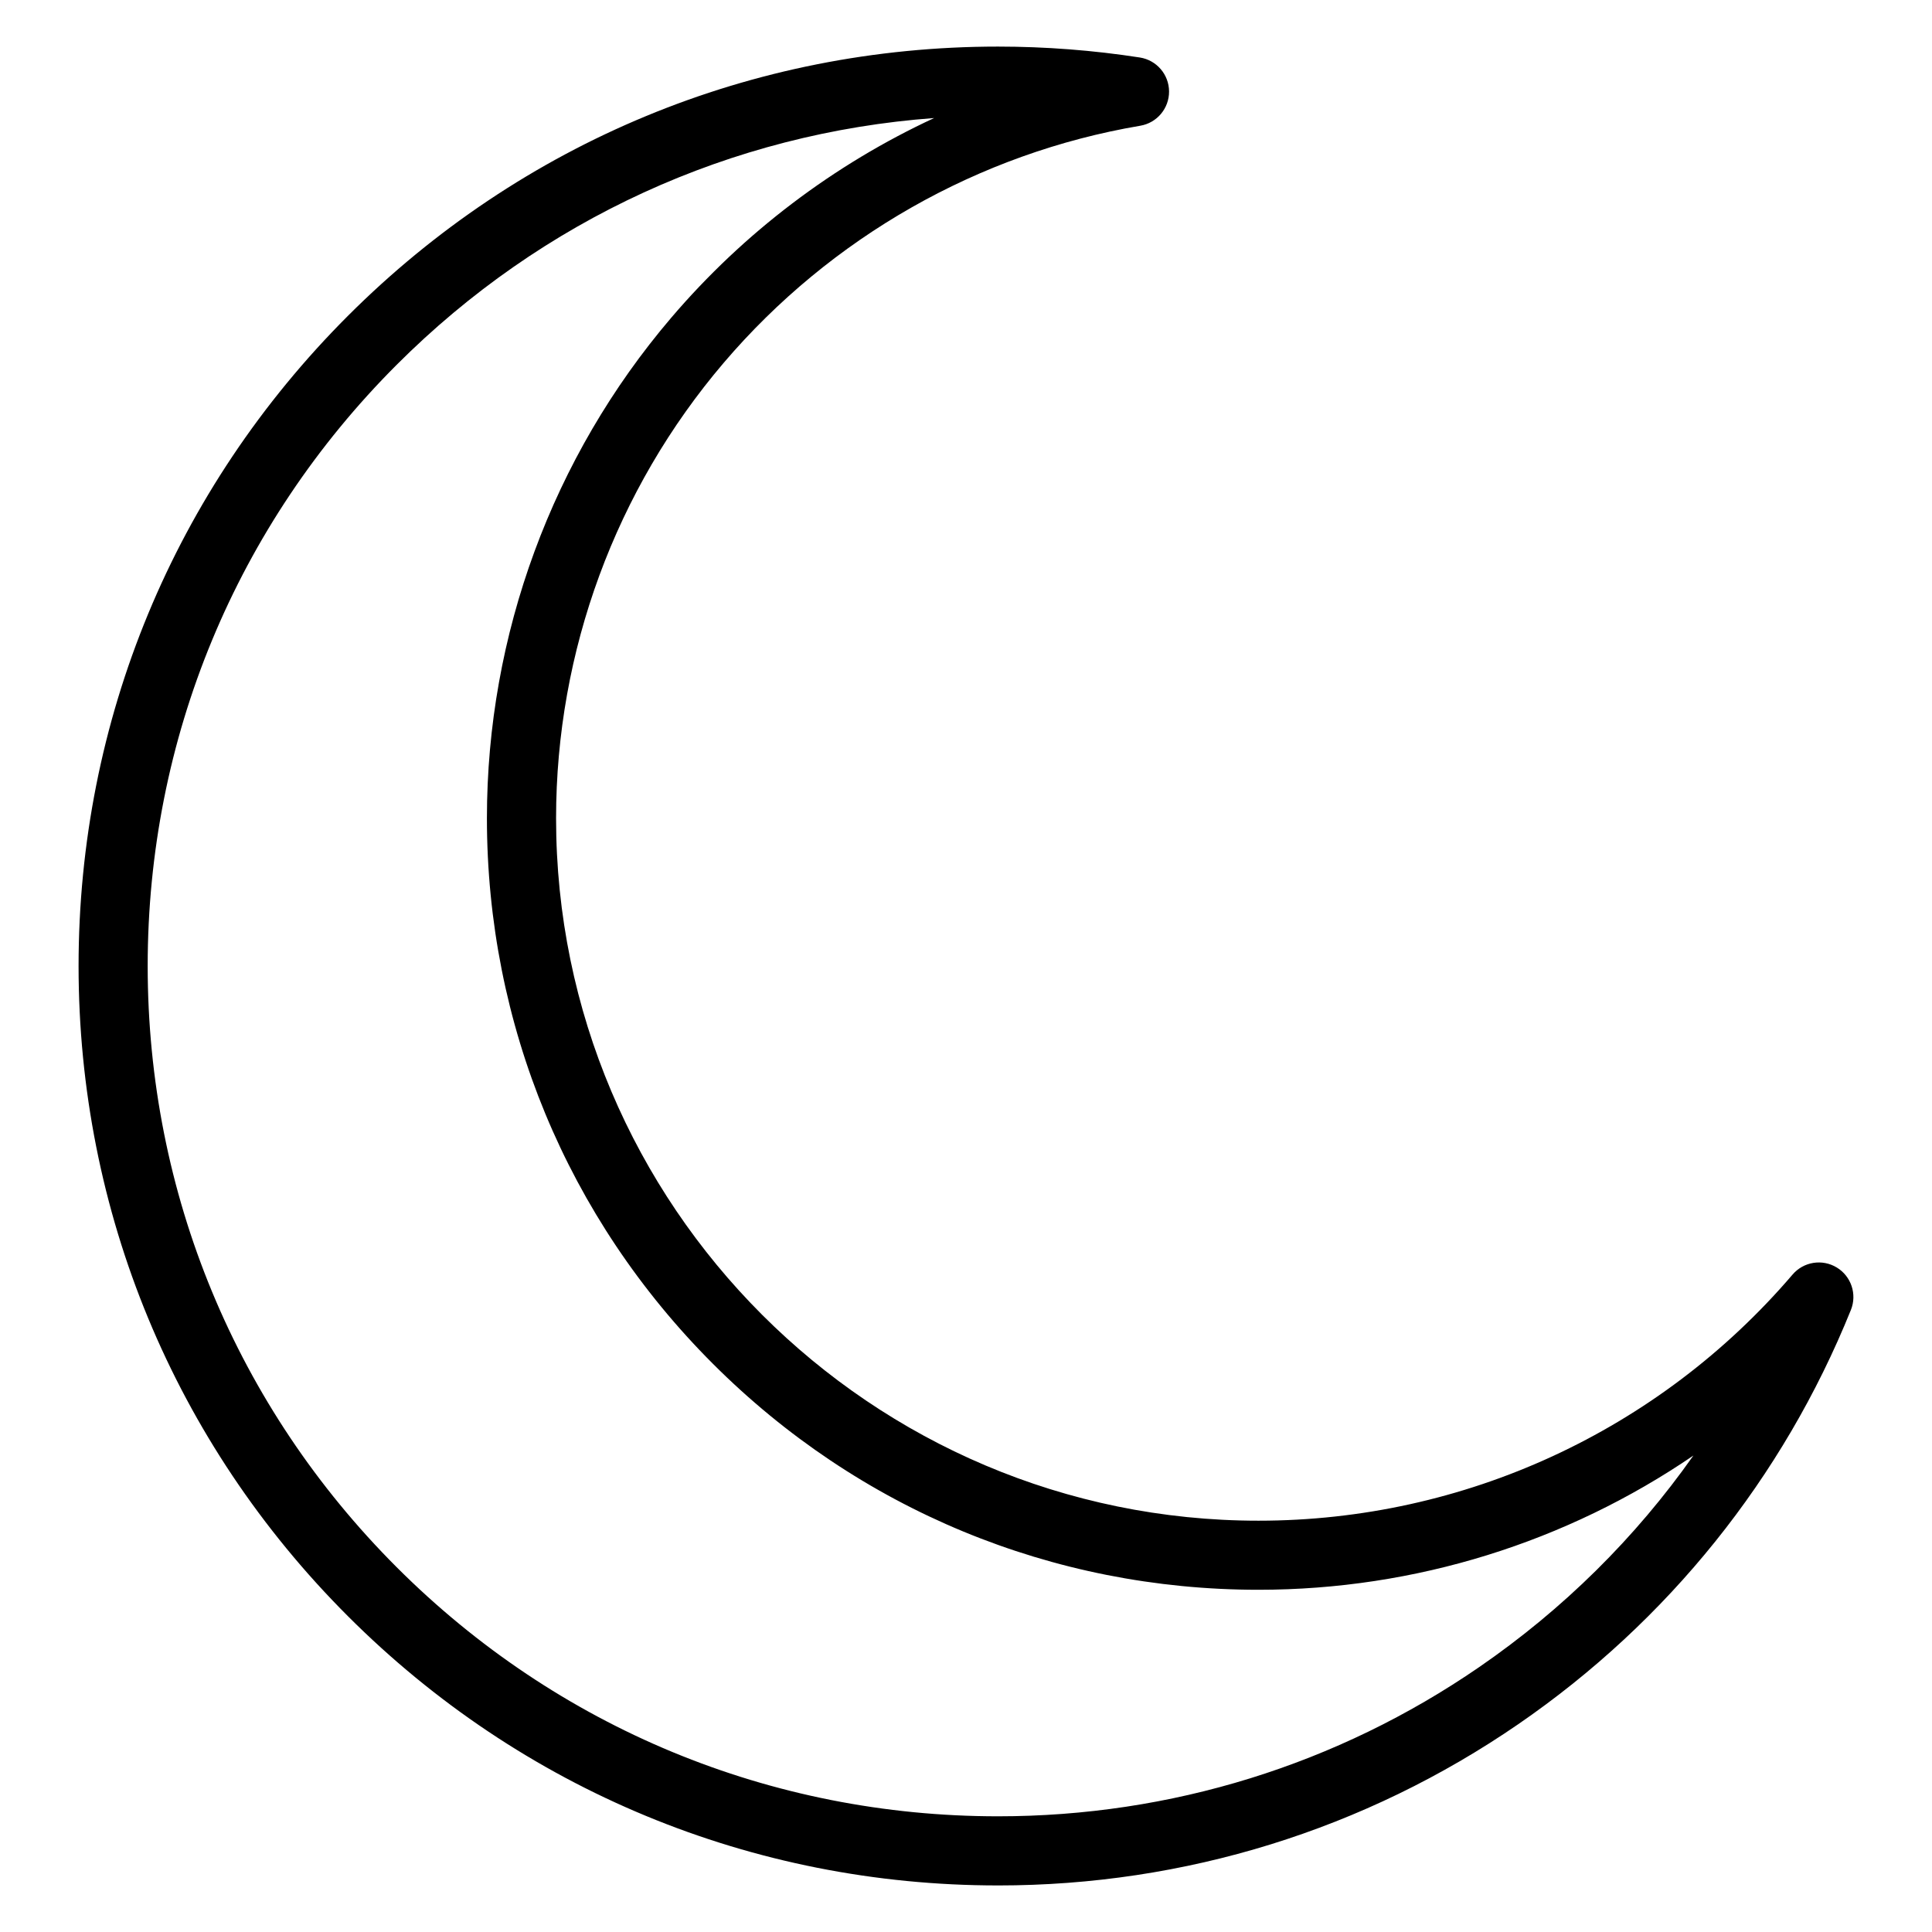 <?xml version="1.0" encoding="UTF-8"?>
<!-- The Best Svg Icon site in the world: iconSvg.co, Visit us! https://iconsvg.co -->
<svg fill="#000000" width="800px" height="800px" version="1.1" viewBox="144 144 512 512" xmlns="http://www.w3.org/2000/svg">
 <path d="m408.48 643.66c-65.082 0-126.27-25.344-172.29-71.367-46.02-46.02-71.367-107.21-71.367-172.29s25.344-126.27 71.367-172.29c46.02-46.023 107.21-71.367 172.29-71.367 12.566 0 25.207 0.973 37.574 2.887 4.441 0.688 7.727 4.492 7.758 8.988 0.031 4.492-3.199 8.348-7.629 9.098-42.82 7.258-82.016 29.562-110.37 62.801-28.664 33.609-44.449 76.48-44.449 120.72 0 102.65 83.512 186.16 186.16 186.16 54.48 0 106.06-23.773 141.52-65.227 2.918-3.414 7.879-4.207 11.715-1.875 3.836 2.328 5.422 7.098 3.742 11.258-17.973 44.523-48.457 82.484-88.16 109.78-40.66 27.949-88.336 42.727-137.86 42.727zm-16.902-468.38c-53.824 3.965-103.89 26.828-142.44 65.379-42.559 42.562-66 99.152-66 159.34s23.441 116.78 66 159.34c42.562 42.559 99.148 66 159.34 66 45.805 0 89.891-13.664 127.48-39.512 22.312-15.34 41.48-34.324 56.812-56.094-33.629 22.965-73.672 35.574-115.25 35.574-54.621 0-105.97-21.27-144.59-59.891-38.621-38.621-59.891-89.973-59.891-144.59 0-48.594 17.344-95.688 48.832-132.61 19.285-22.609 43.148-40.617 69.699-52.941z"/>
</svg>